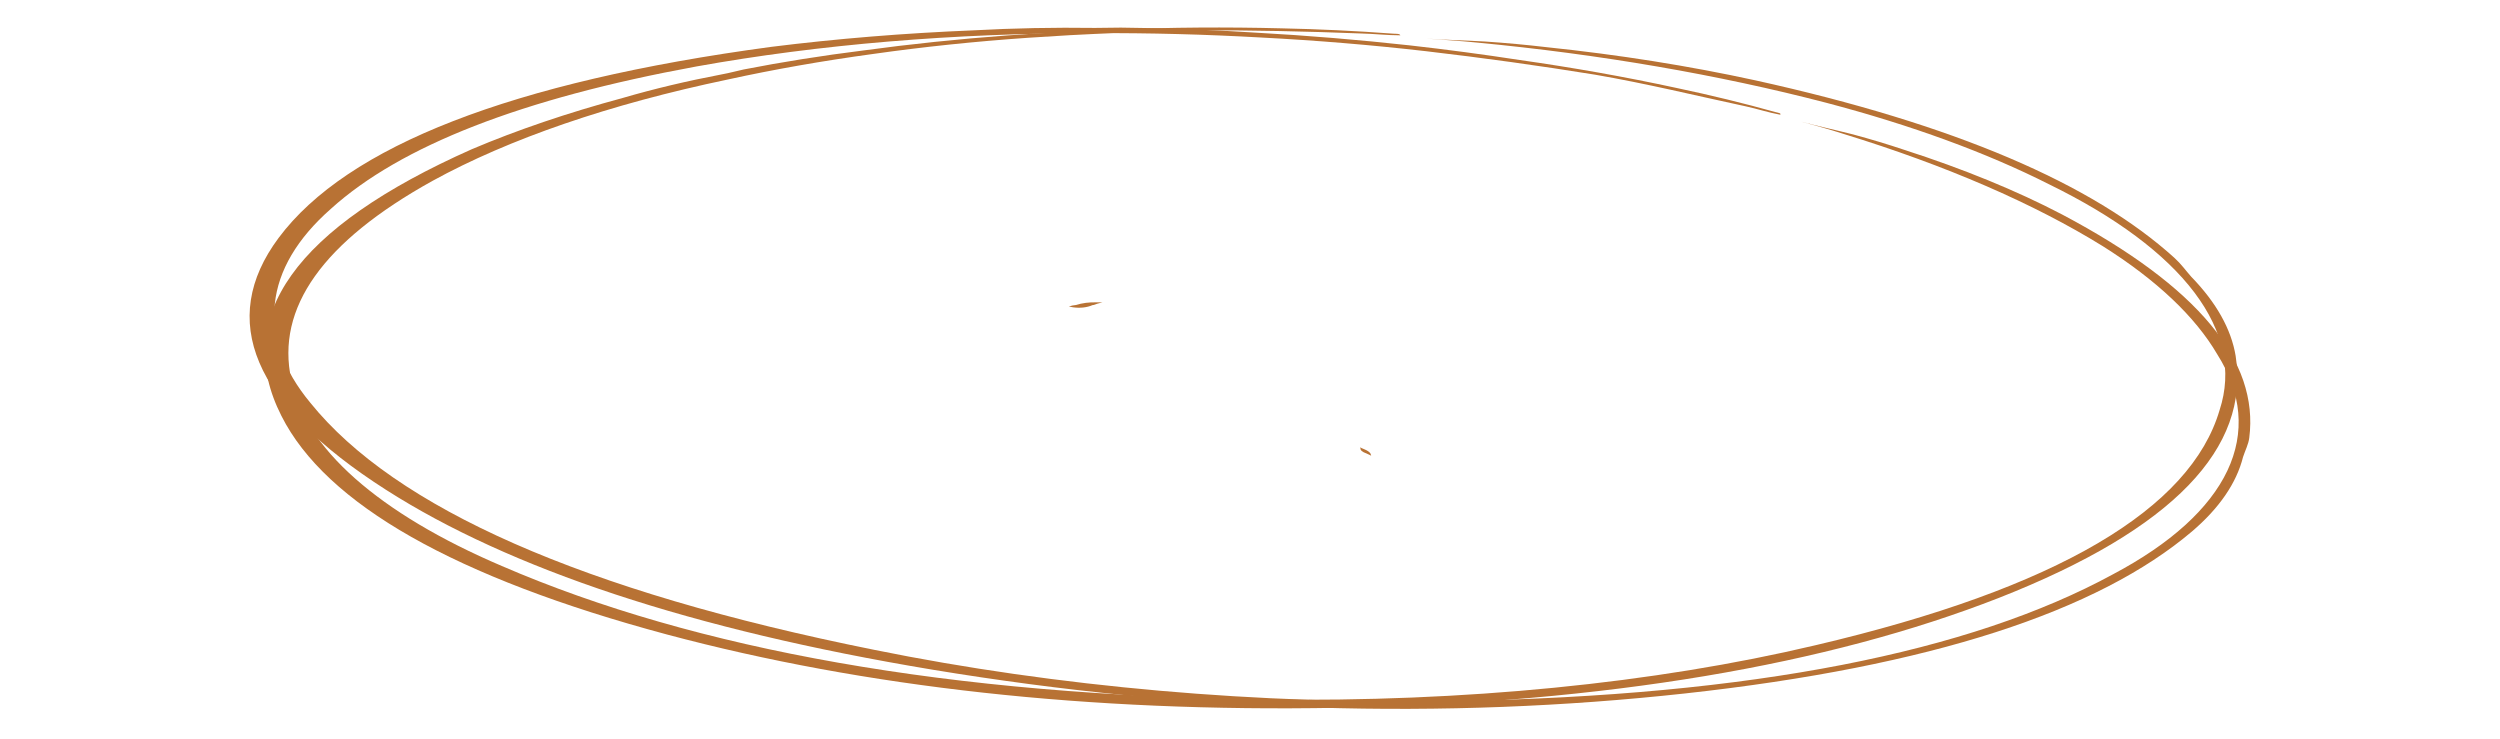 <?xml version="1.0" encoding="UTF-8"?> <svg xmlns="http://www.w3.org/2000/svg" width="335" height="99" viewBox="0 0 335 99" fill="none"> <path d="M135.007 4.745C128.409 5.234 121.954 5.907 115.692 6.761C110.156 7.454 104.796 8.305 99.653 9.309C98.683 9.517 97.775 9.776 96.753 9.959C92.062 10.851 87.622 11.907 83.484 13.116C76.077 15.115 69.29 17.42 63.226 19.994C39.504 30.527 31.009 42.537 37.716 55.74C43.67 67.544 60.965 77.401 89.379 85.024C115.855 92.098 145.886 95.456 179.259 94.846C215.299 94.169 244.896 89.092 267.837 80.123C291.334 70.891 301.497 59.972 299.577 47.694C298.988 44.111 296.982 40.534 293.629 37.086C292.876 36.241 292.298 35.394 291.369 34.55C280.418 24.626 261.891 16.646 235.198 10.762C226.316 8.824 216.908 7.33 207.223 6.32C204.514 6.002 201.771 5.749 199.009 5.564C196.473 5.414 193.701 5.354 191.2 5.178C193.451 5.331 195.702 5.483 197.84 5.697C214.373 7.27 230.271 10.008 244.699 13.767C256.108 16.766 266.233 20.471 274.609 24.713C283.503 29.061 290.122 33.991 294.05 39.193C297.978 44.395 299.129 49.755 297.43 54.938C293.554 68.173 275.797 78.832 243.267 86.463C221.643 91.582 196.126 94.101 169.654 93.73C127.4 93.216 93.248 87.079 67.256 75.848C50.737 68.803 40.734 59.949 39.03 50.864C36.95 41.27 43.249 32.399 57.927 24.252C68.208 18.601 81.697 13.969 97.504 10.659C103.693 9.303 110.209 8.157 116.987 7.232C123.685 6.281 130.631 5.555 137.751 5.063C145.219 4.556 152.797 4.218 160.446 4.05C167.748 4.05 175.08 4.197 182.413 4.488C184.143 4.528 185.837 4.73 187.645 4.734C187.569 4.495 187.075 4.535 186.738 4.514C181.738 4.14 176.709 3.9 171.686 3.796C164.305 3.607 156.954 3.66 149.711 3.955C144.73 4.151 139.852 4.397 135.007 4.745Z" fill="#B87234"></path> <path d="M182.484 60.058L182.253 59.937L182.299 60.075C182.286 60.198 182.349 60.322 182.484 60.44C182.62 60.557 182.824 60.664 183.083 60.752L183.445 60.919L183.743 61.066L183.685 60.895L183.643 60.771C183.514 60.566 183.237 60.372 182.842 60.211C182.709 60.164 182.589 60.113 182.484 60.058Z" fill="#B87234"></path> <path d="M143.711 40.937L143.225 41.068L143.758 41.175C144.704 41.316 145.648 41.213 146.399 40.885C146.608 40.883 146.795 40.771 147.015 40.705L147.743 40.509L146.93 40.515C145.96 40.483 145.02 40.604 144.186 40.87C144.031 40.899 143.872 40.921 143.711 40.937Z" fill="#B87234"></path> <path d="M188.893 6.079C182.109 5.332 175.241 4.764 168.338 4.379C162.302 3.985 156.24 3.758 150.2 3.7C149.059 3.713 147.875 3.728 146.734 3.741C141.265 3.665 135.833 3.773 130.499 4.063C121.187 4.441 112.085 5.184 103.331 6.281C68.557 10.961 46.508 19.583 37.339 31.873C29.147 42.873 33.856 54.212 51.71 65.626C68.296 76.235 92.731 84.388 124.949 89.736C159.811 95.504 193.578 96.449 225.77 92.926C258.831 89.299 281.154 81.884 293.723 71.217C297.382 68.098 299.691 64.731 300.567 61.24C300.845 60.384 301.299 59.526 301.401 58.672C302.719 48.42 294.602 38.409 276.337 28.749C270.22 25.548 263.104 22.633 255.172 20.079C252.978 19.342 250.686 18.652 248.305 18.011C246.076 17.441 243.548 16.899 241.401 16.311C243.307 16.834 245.235 17.357 247.053 17.95C260.768 22.173 272.545 27.274 281.782 32.992C288.967 37.518 294.156 42.421 297.114 47.48C300.409 52.684 300.869 57.996 298.467 63.072C296.064 68.147 290.852 72.872 283.169 76.939C263.997 87.403 234.742 93.237 195.133 93.932C168.656 94.427 141.662 92.056 117.169 87.082C77.939 79.208 52.936 68.025 41.602 53.992C34.298 45.19 35.269 35.958 44.337 27.985C53.658 19.543 69.983 13.184 93.312 8.908C109.704 5.958 127.857 4.436 146.583 4.443C154.032 4.409 161.53 4.605 169.007 5.028C176.434 5.414 183.823 6.028 191.102 6.863C198.749 7.754 206.301 8.803 213.723 10.005C220.711 11.21 227.185 12.804 233.896 14.242C235.504 14.59 236.864 15.06 238.549 15.373C238.723 15.157 238.246 15.112 237.955 15.03C233.681 13.835 229.223 12.748 224.613 11.777C217.846 10.312 210.818 9.06 203.607 8.036C198.768 7.292 193.872 6.642 188.893 6.079Z" fill="#B87234"></path> </svg> 